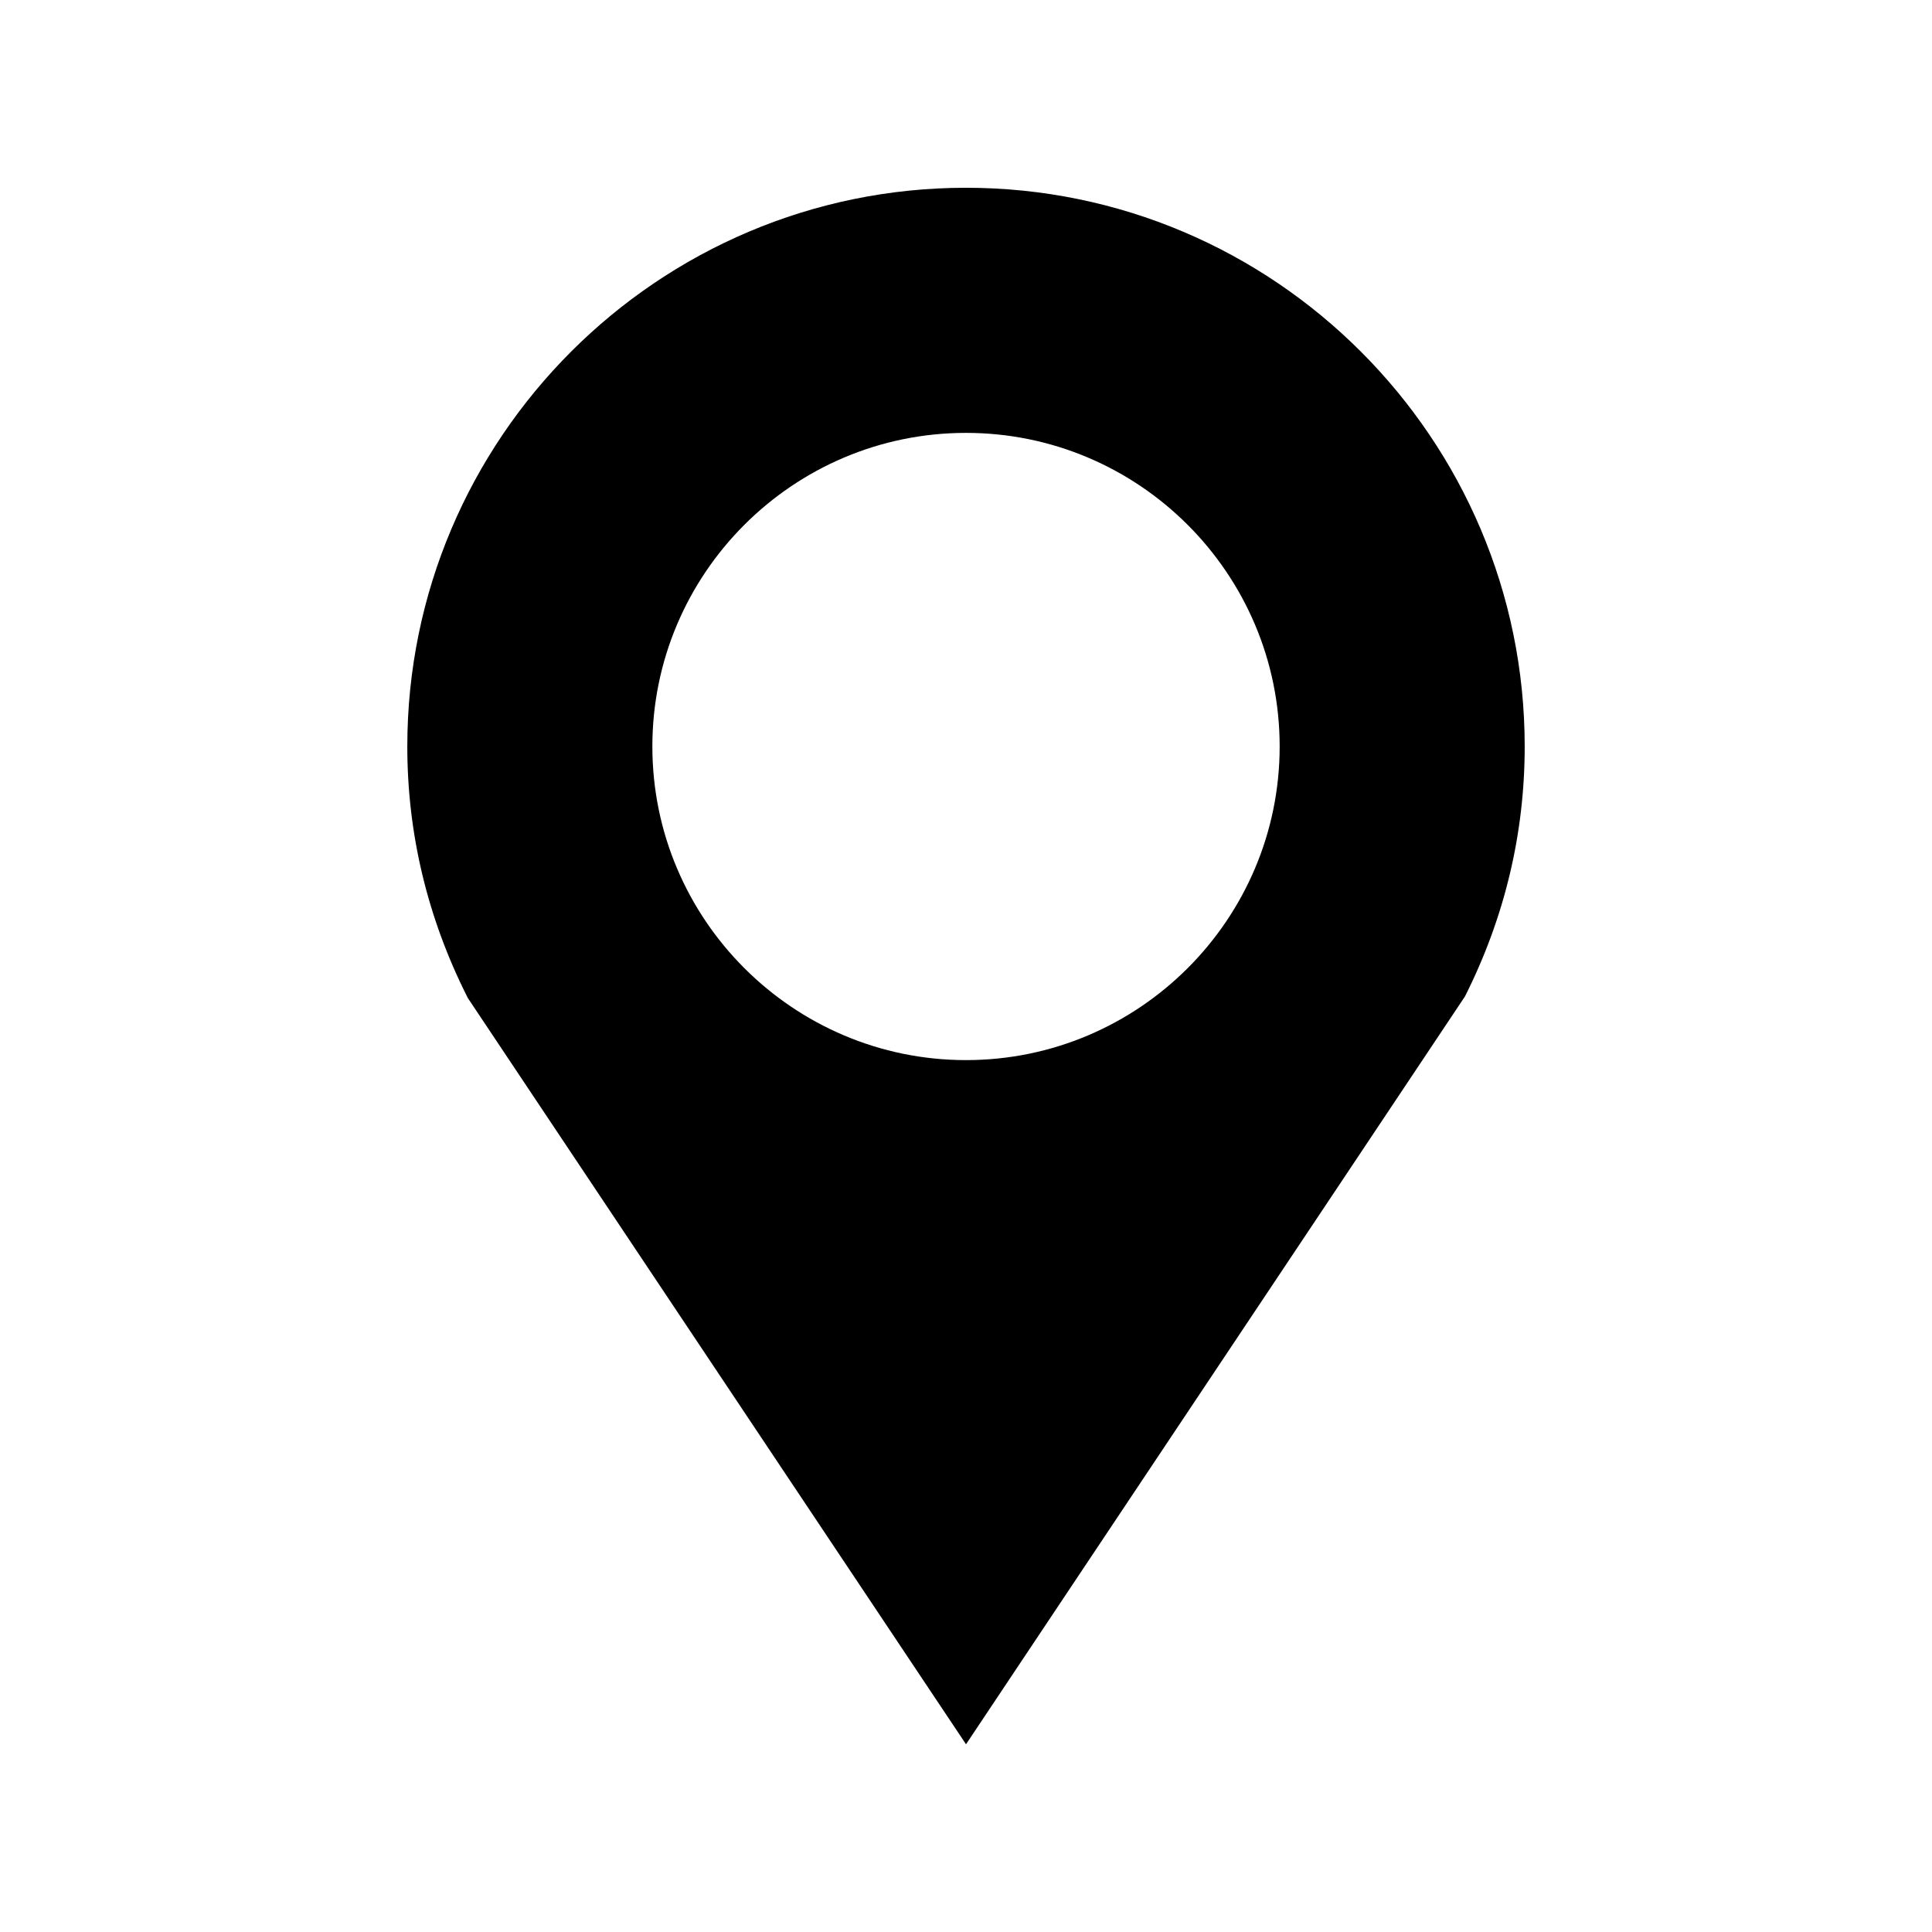 <svg xmlns="http://www.w3.org/2000/svg" fill="#000000" width="800px" height="800px" version="1.1" viewBox="144 144 512 512">
 <path d="m400 193.76c-81.645 0-148.06 66.426-148.06 148.07 0 23.059 5.328 45.348 15.828 66.23l0.215 0.43 132.02 197.76 132.23-198.19c10.5-20.867 15.828-43.148 15.828-66.23 0-81.645-66.422-148.07-148.06-148.07zm0 231.18c-45.824 0-83.117-37.289-83.117-83.113-0.004-45.824 37.289-83.109 83.117-83.109 45.824 0 83.125 37.289 83.125 83.113-0.004 45.828-37.301 83.109-83.125 83.109z"/>
</svg>